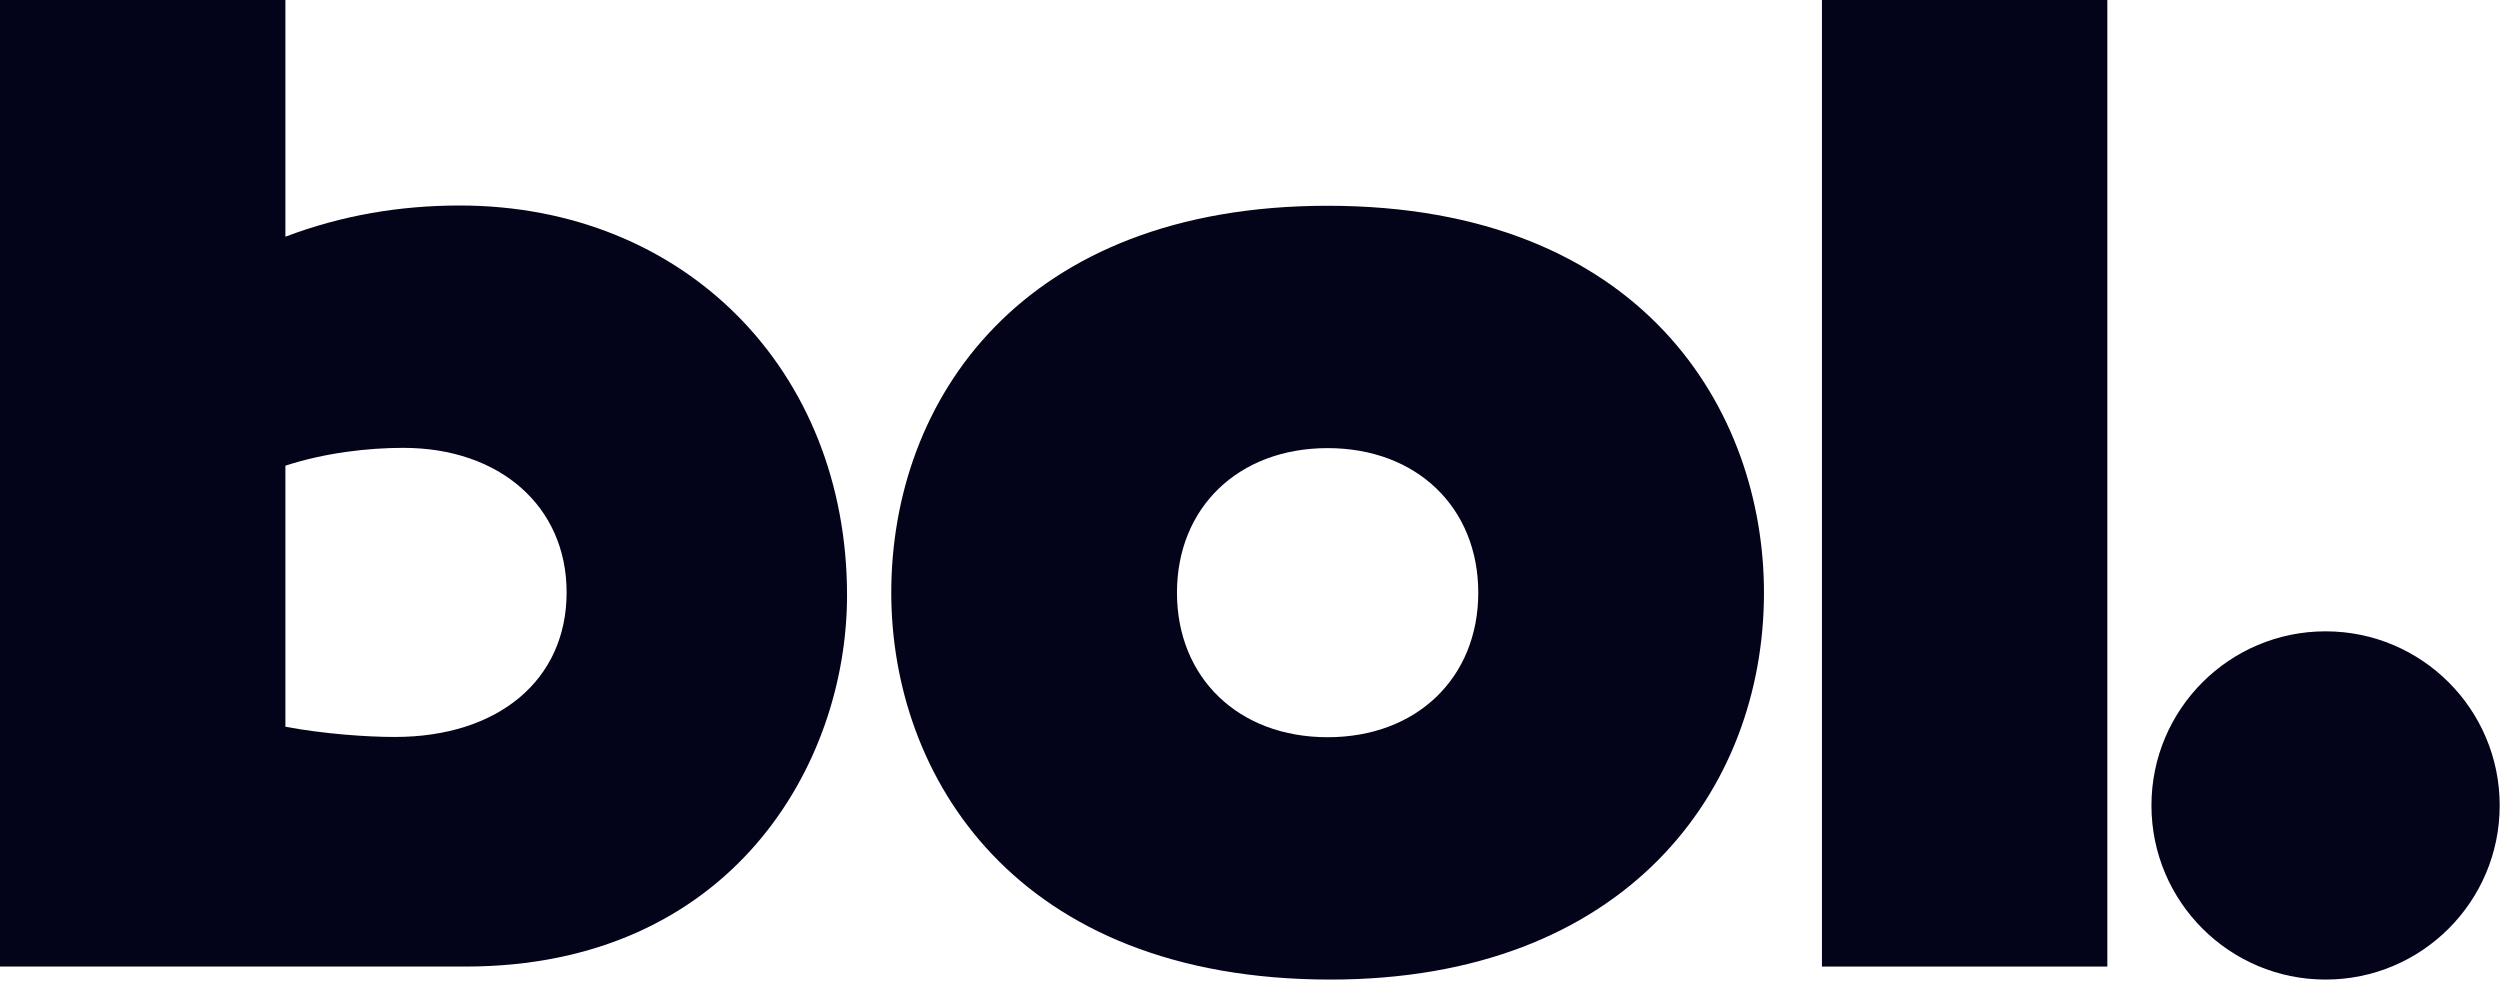 <svg xmlns:xlink="http://www.w3.org/1999/xlink" xmlns="http://www.w3.org/2000/svg" role="img" class="wsp-main-logo" focusable="false" aria-hidden="true" width="1134"  height="445" ><defs><symbol id="logo" viewBox="0 0 1134 445">
        <path fill="#03031A" d="M602.208 334.405C642.677 334.405 670.541 307.407 670.541 268.835C670.541 230.264 642.677 203.264 602.208 203.264C561.737 203.264 533.873 230.264 533.873 268.835C533.873 307.407 561.737 334.405 602.208 334.405ZM602.208 93.337C745.403 93.337 800.136 186.551 800.136 268.835C800.136 358.835 737.129 444.333 603.48 444.333C460.285 444.333 404.279 351.763 404.279 268.835C404.279 181.407 463.467 93.337 602.208 93.337Z"></path>
        <path fill="#03031A" d="M826.429 0.005H955.889V438.429H826.429V0.005Z"></path>
        <path fill="#03031A" d="M1133.86 365.353C1133.86 321.733 1098.5 286.372 1054.88 286.372C1011.26 286.372 975.897 321.733 975.897 365.353C975.897 408.972 1011.26 444.333 1054.88 444.333C1098.5 444.333 1133.86 408.972 1133.86 365.353Z"></path>
        <path fill="#03031A" d="M129.459 329.649C146.852 332.903 166.191 334.288 179.073 334.288C226.097 334.288 257.017 308.408 257.017 268.717C257.017 229.677 226.741 203.147 182.939 203.147C166.835 203.147 147.496 205.372 129.459 211.228V329.649ZM0 0.005H129.459V107.361C154.916 97.719 181.197 93.219 208.564 93.219C310.392 93.219 384.217 167.789 384.217 270.003C384.217 347.144 331.393 438.429 211.109 438.429H0V0.005Z"></path>
    </symbol></defs>
    <use xmlns:xlink="http://www.w3.org/1999/xlink" xlink:href="#logo" x="0" y="0"></use>
  </svg>